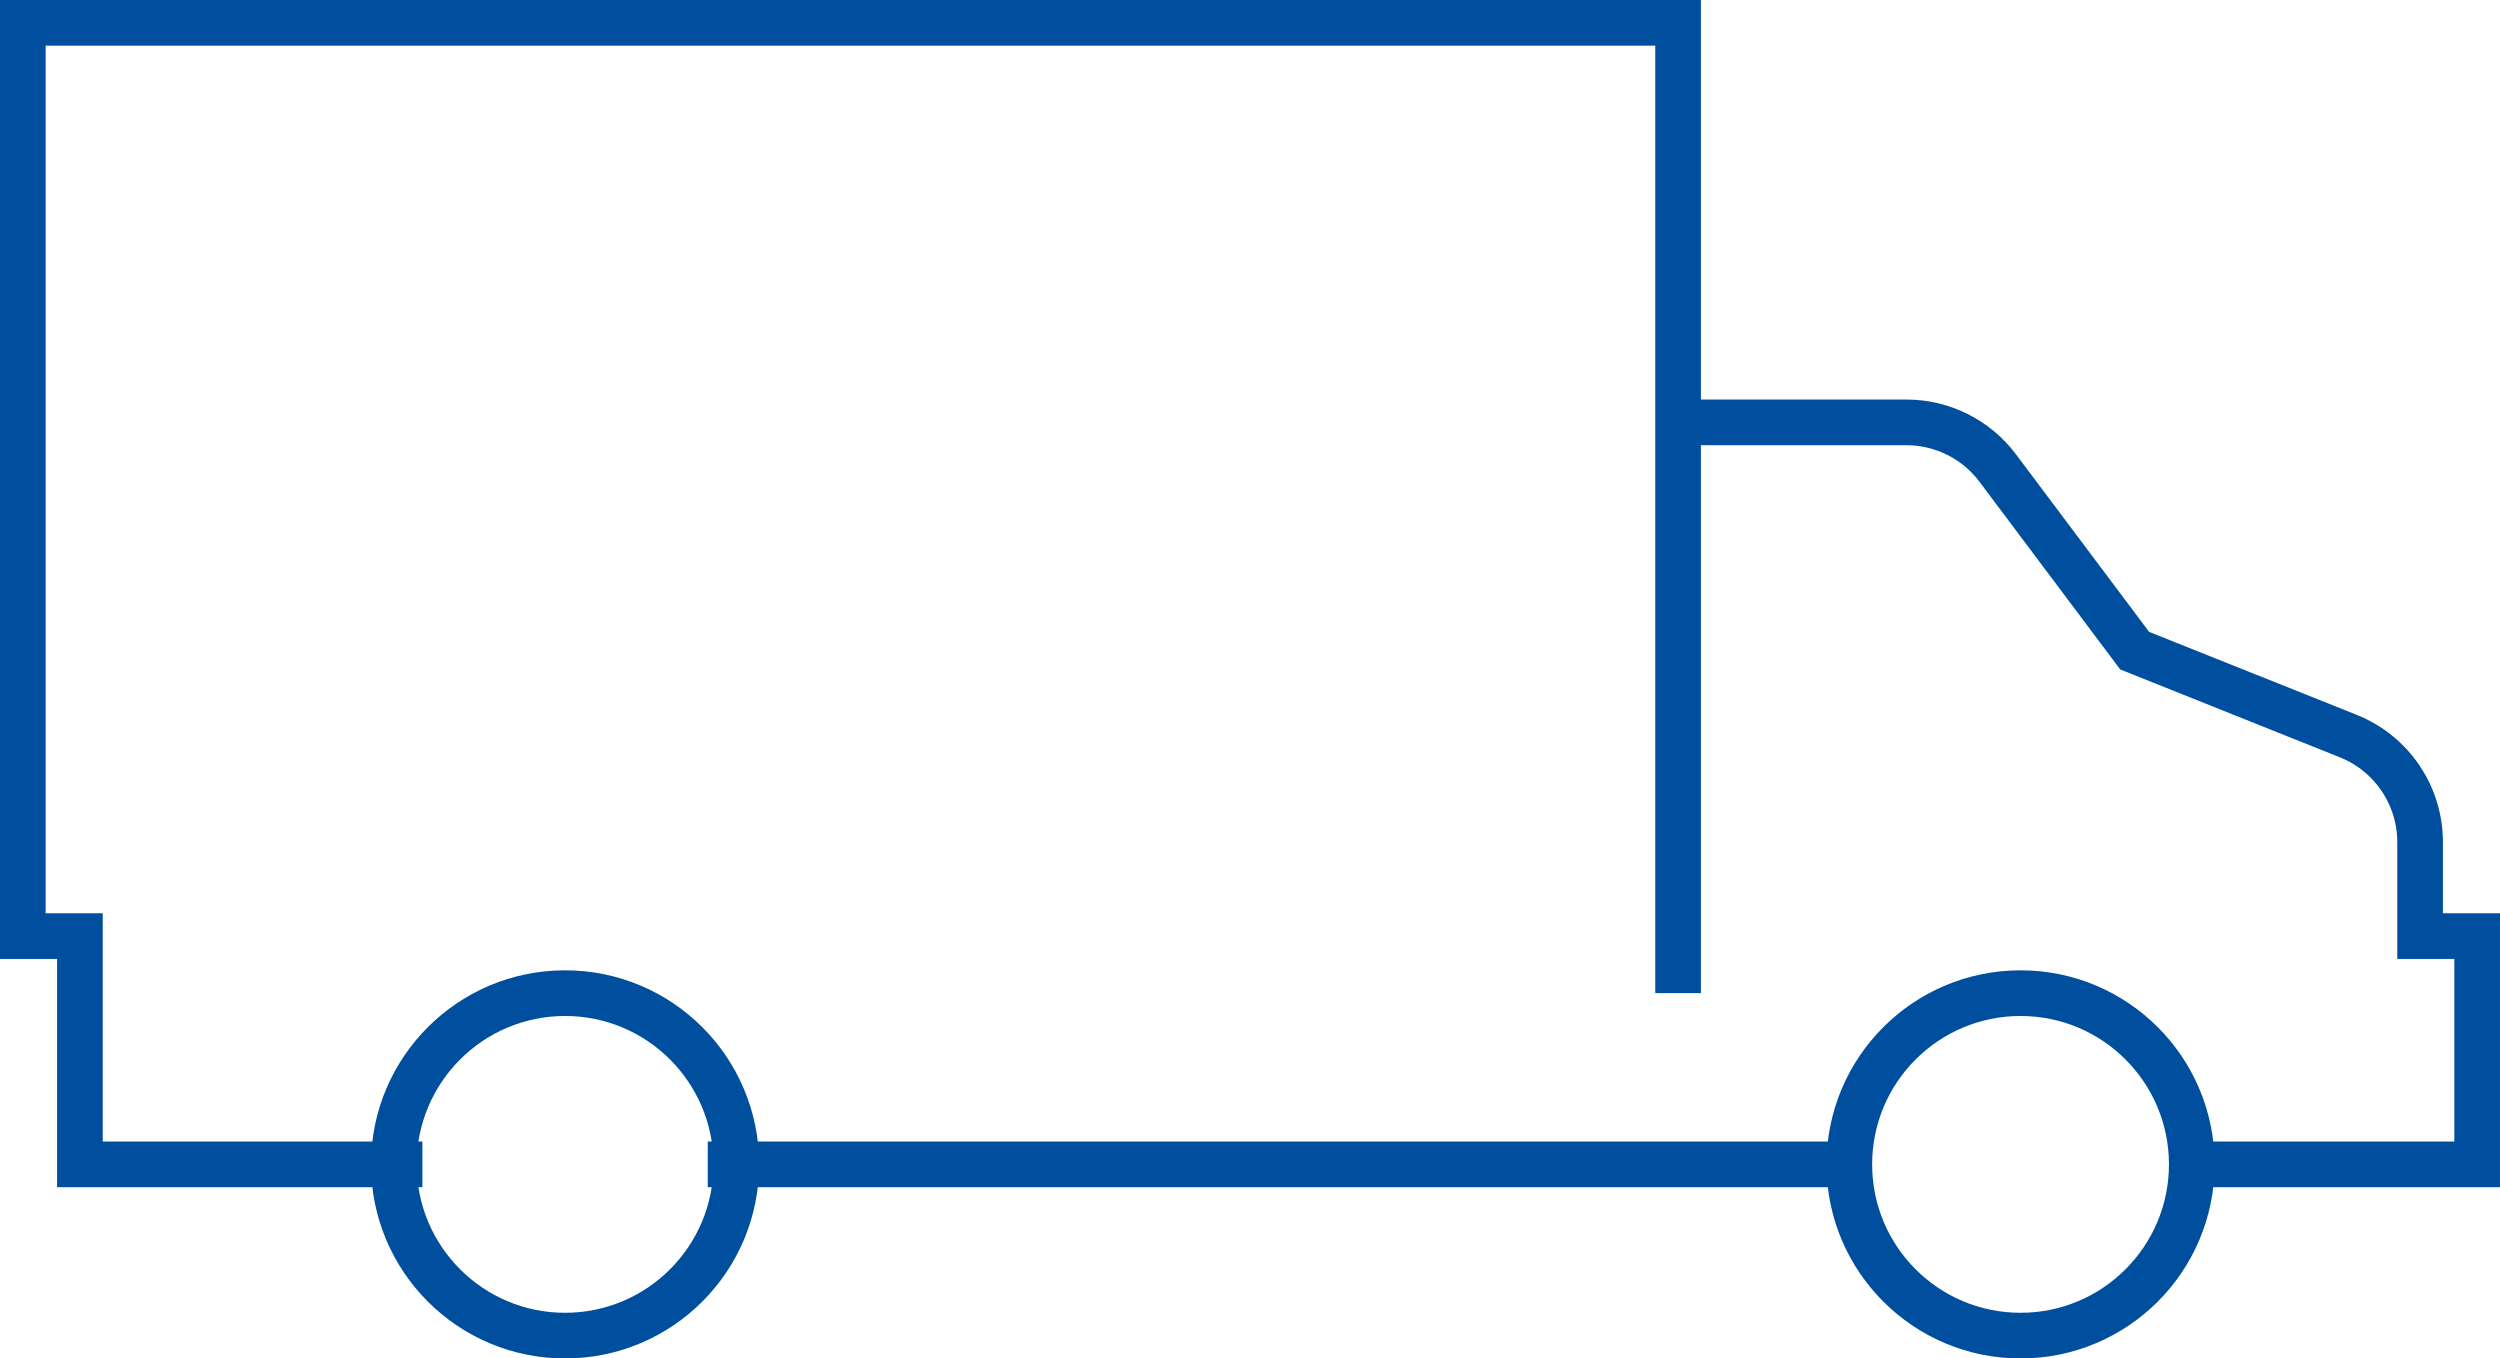 <?xml version="1.0" encoding="UTF-8"?>
<!-- Generator: Adobe Illustrator 26.0.3, SVG Export Plug-In . SVG Version: 6.00 Build 0)  -->
<svg xmlns="http://www.w3.org/2000/svg" xmlns:xlink="http://www.w3.org/1999/xlink" version="1.1" id="Ebene_4" x="0px" y="0px" viewBox="0 0 5475 2975" style="enable-background:new 0 0 5475 2975;" xml:space="preserve">
<style type="text/css">
	.st0{fill:none;stroke:#004F9F;stroke-width:100;stroke-miterlimit:10;}
</style>
<g>
	<path class="st0" d="M4800,2550h625v-500h-125v-205.8c0-102.2-62.2-194.1-157.1-232.1L4675,1425l-300-400   c-47.2-62.9-121.3-100-200-100h-500 M925,2550H175v-500H50V50h3625v2125 M1550,2550h2500 M4800,2550c0,207.1-167.9,375-375,375   s-375-167.9-375-375s167.9-375,375-375S4800,2342.9,4800,2550z M1612.5,2550c0,207.1-167.9,375-375,375s-375-167.9-375-375   s167.9-375,375-375S1612.5,2342.9,1612.5,2550z"></path>
</g>
</svg>
